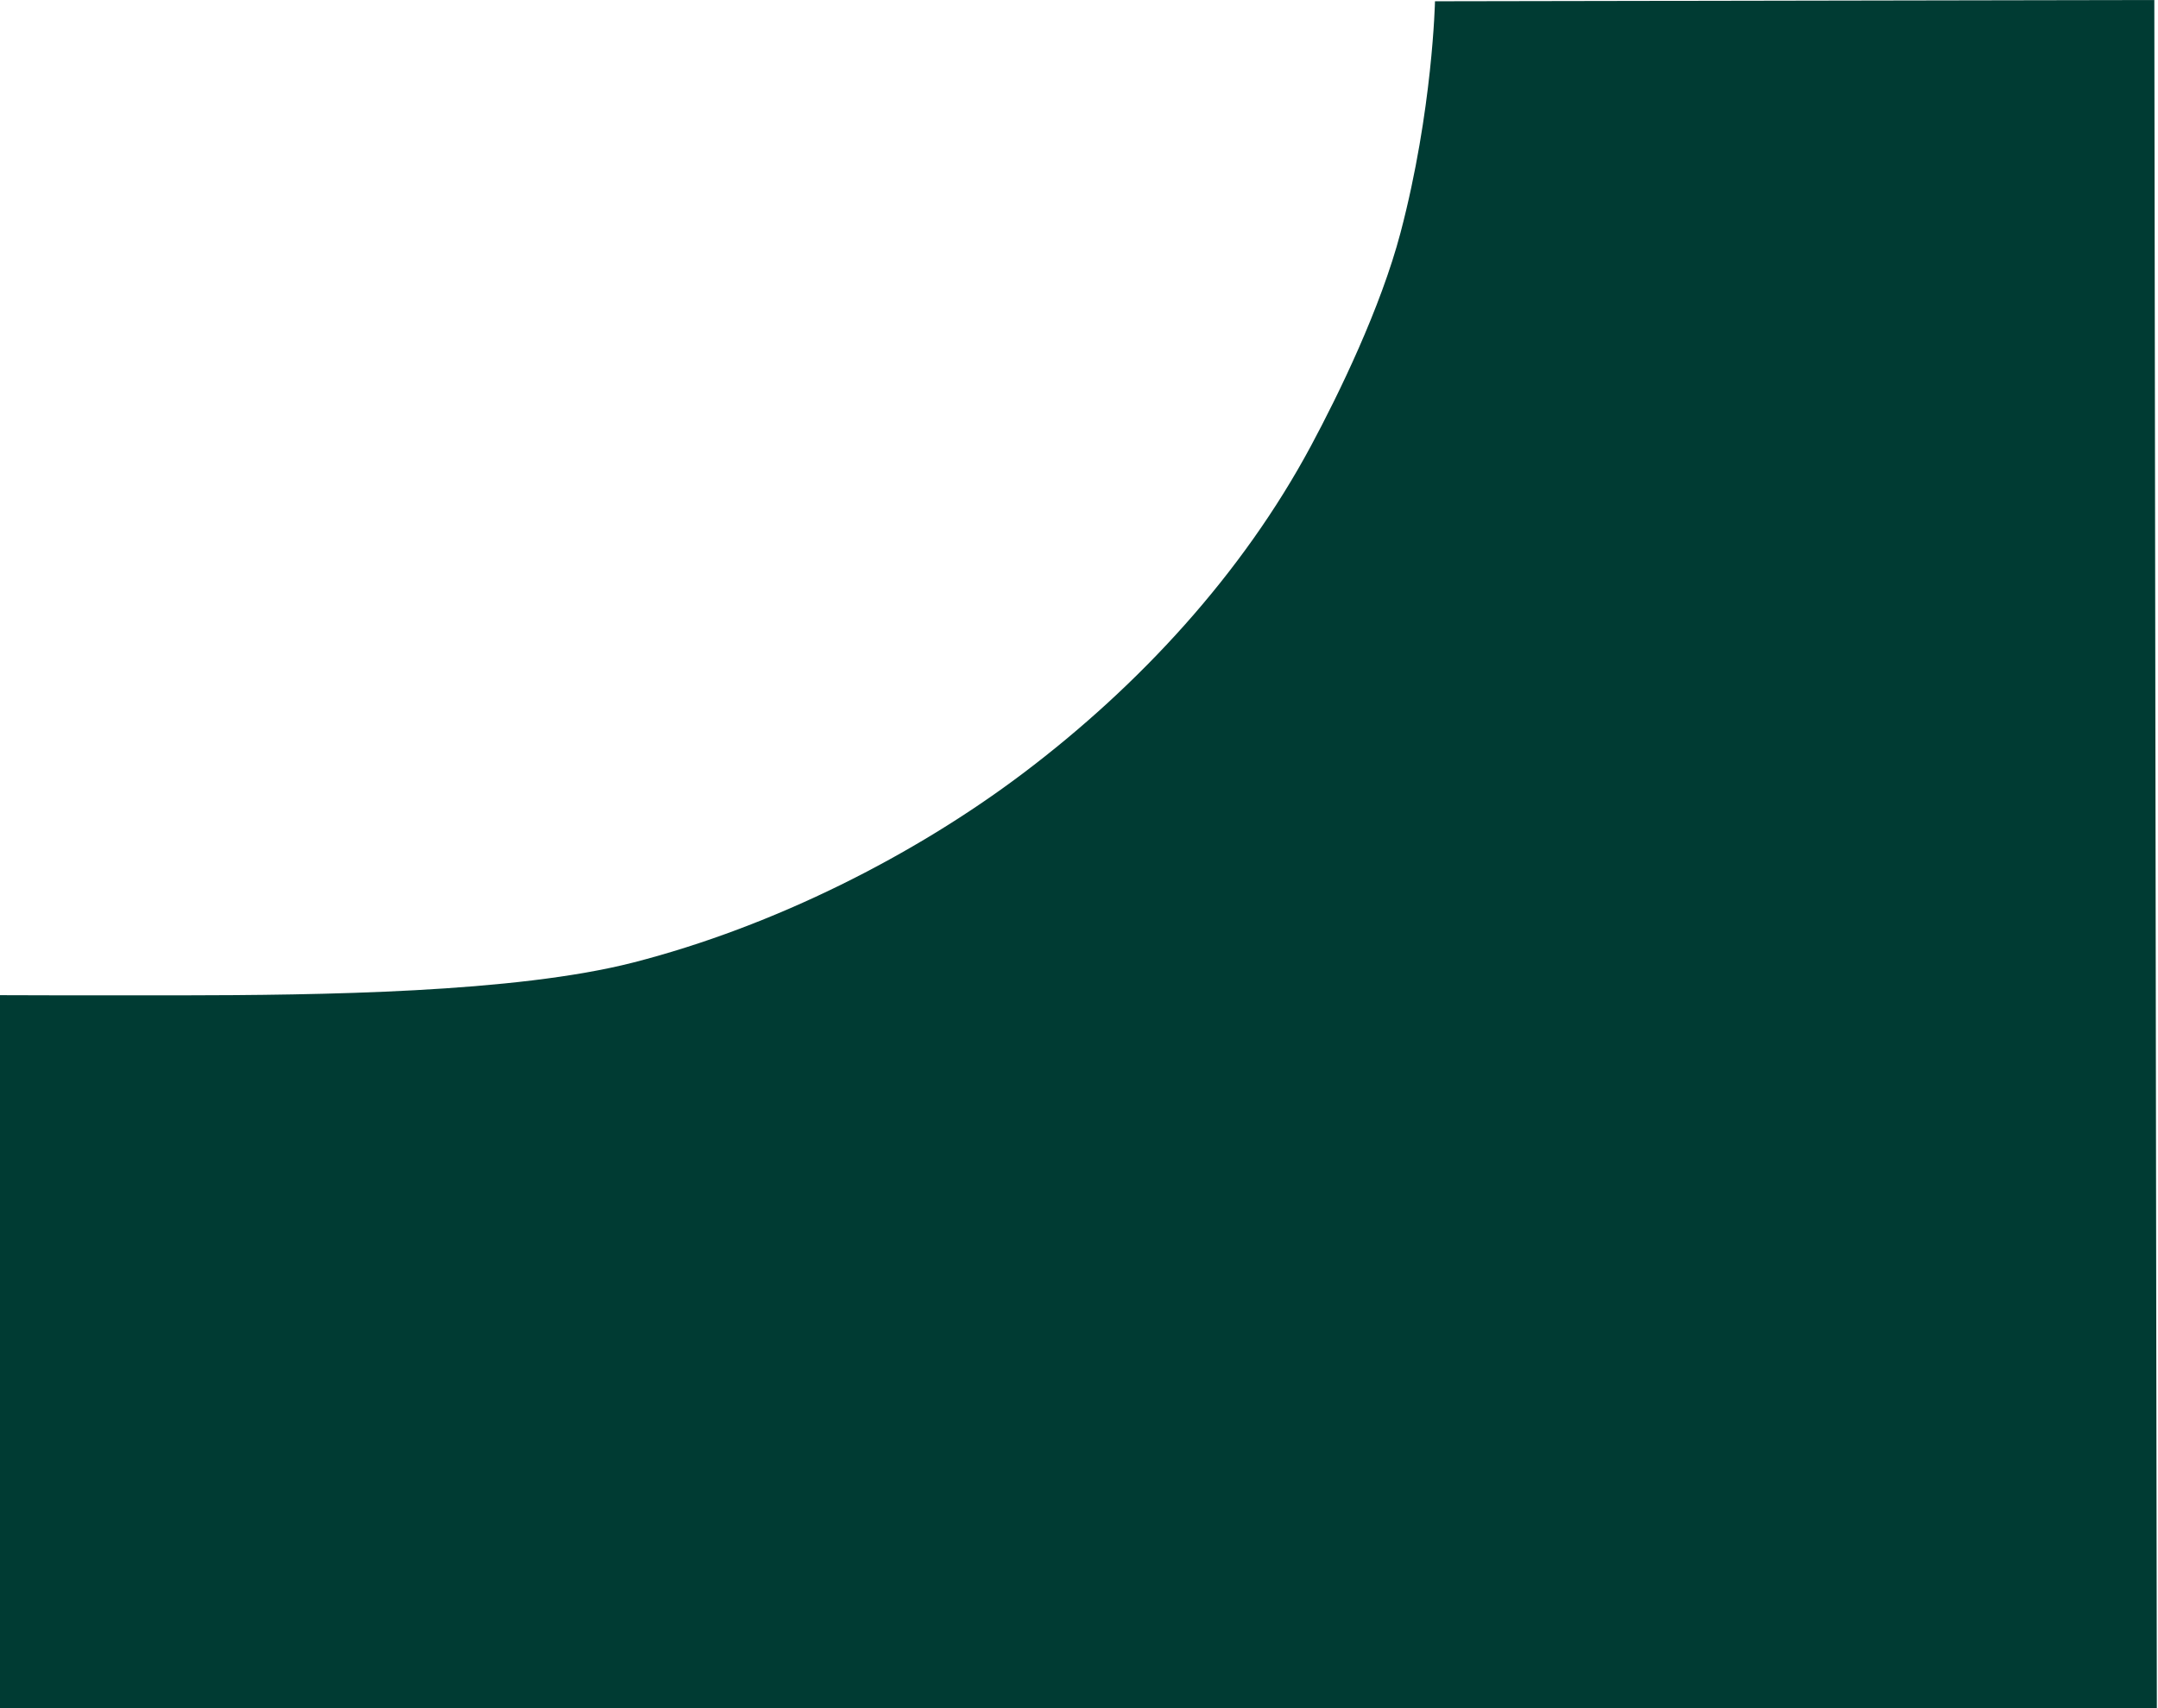 <?xml version="1.0" encoding="utf-8"?>
<svg viewBox="0 0 120 95" xmlns="http://www.w3.org/2000/svg" xmlns:bx="https://boxy-svg.com">
  <defs>
    <bx:guide x="0.198" y="-51.592" angle="0"/>
    <bx:guide x="13.402" y="-136.346" angle="90"/>
    <bx:guide x="518.191" y="2.259" angle="0"/>
    <bx:guide x="-41.941" y="0.087" angle="90"/>
    <bx:guide x="120.121" y="-73.271" angle="0"/>
    <bx:guide x="79.998" y="-78.569" angle="0"/>
    <bx:guide x="-47.354" y="40.141" angle="90"/>
    <bx:guide x="-45.725" y="80.013" angle="90"/>
    <bx:guide x="95.449" y="-39.932" angle="90"/>
    <bx:guide x="-39.945" y="-71.903" angle="0"/>
  </defs>
  <g transform="matrix(0.593, 0, 0, -0.575, -484.715, -62.77)" style="transform-origin: 484.715px 62.77px;">
    <path style="fill: rgb(0, 59, 51);" d="M 687.204 -267.95 L 754.658 -267.827 C 754.658 -267.827 754.868 -257.283 757.888 -245.45 C 759.752 -238.149 763.689 -229.814 766.308 -224.783 C 772.709 -212.492 782.307 -201.696 793.31 -193.135 C 803.447 -185.248 816.598 -178.353 829.843 -174.851 C 840.905 -171.928 859.113 -171.693 872.455 -171.675 C 882.112 -171.663 889.221 -171.693 889.221 -171.693 L 889.221 -102.59 L 686.968 -102.59 L 687.204 -267.95 Z" transform="matrix(-1, 0, 0, -1, 1373.935, -205.18)"/>
  </g>
</svg>